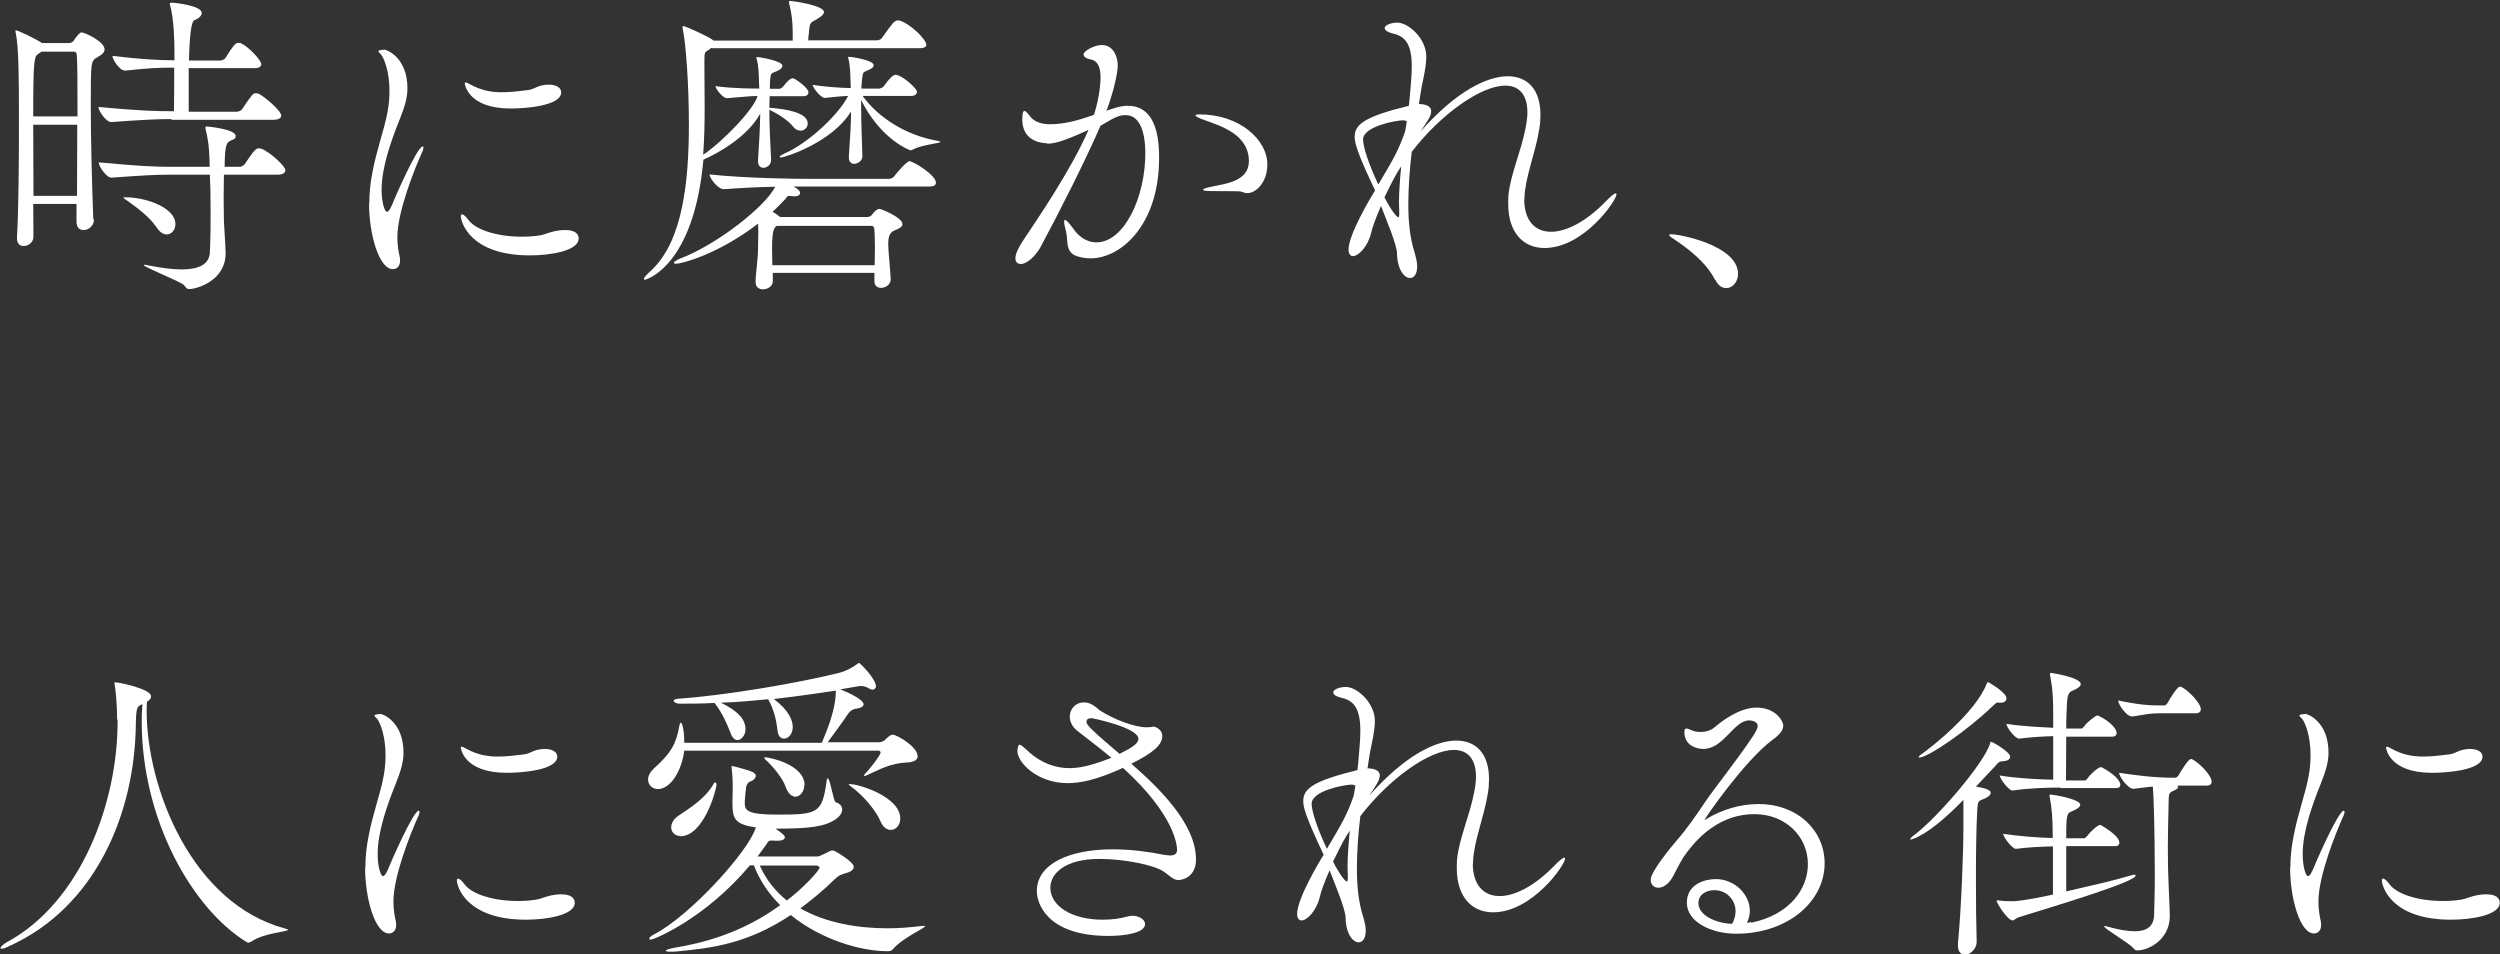 <svg viewBox="0 0 101.61 38.78" xmlns="http://www.w3.org/2000/svg"><rect x="0" y="0" width="101.61" height="38.78" fill="#333333" stroke="none"/><g fill="#fff"><path d="m3.82 8.92c0 .26-.22.43-.42.43-.16 0-.29-.09-.29-.34v-.72h-1.76c0 .46.01.9.01 1.33 0 .23-.21.38-.4.38-.14 0-.27-.09-.27-.31v-.03c.07-1.27.08-3.22.08-4.69 0-1.94-.01-3.04-.13-3.63-.01-.04-.01-.06-.01-.08s0-.03.01-.03c.1 0 .87.39 1.01.48l.05.04h1.12c.06 0 .16-.05.19-.12.05-.09.2-.27.26-.3.01-.01.04-.01.06-.01.1 0 .92.36.92.69 0 .17-.22.27-.3.32-.26.16-.26.17-.26 1.99 0 1.23.04 2.94.1 4.56v.03zm-.67-4.19c0-1.21 0-2.2-.03-2.51 0 0 0-.12-.12-.12h-1.31l-.12.08c-.18.12-.22.17-.22 2.55h1.79zm-.02 3.23c0-.92.01-1.95.01-2.89h-1.79c0 .87.01 1.87.01 2.89zm3.84-3.12c-.62 0-1.18.03-2.44.12h-.01c-.22 0-.52-.47-.52-.61 1.77.16 2.37.17 3.02.17h.05c.01-.61.01-1.09.01-1.77-.6 0-.97.01-1.99.12h-.01c-.22 0-.51-.45-.51-.6 1.14.14 1.89.18 2.52.18v-.34c0-.36-.01-1.31-.18-1.91-.01-.03-.01-.05-.01-.06s0-.03.13-.03c.12.01 1.17.12 1.17.42 0 .1-.1.21-.3.29q-.18.06-.22 1.64h1.31s.13-.04.17-.1c.31-.49.4-.62.53-.62.03 0 .07.01.09.01.3.13.84.69.84.86 0 .08-.07.16-.27.16h-2.68v1.77h1.98s.14-.03.18-.09c.44-.65.46-.66.57-.66.03 0 .07.01.09.01.16.05.94.68.94.9 0 .08-.08.17-.33.17h-4.13zm2.13 2.26c0 .29-.01.62-.01.96s.01.65.01.92c0 .12.07 1.04.07 1.31 0 1.14-1.2 1.46-1.48 1.46-.1 0-.12-.05-.21-.16-.16-.16-1.64-.73-1.64-.82 0 0 .01-.01.03-.01.04 0 .09.01.17.03.53.1.97.16 1.33.16.81 0 1.14-.26 1.16-.7.03-.64.03-1.2.03-1.65 0-.64-.01-1.13-.03-1.5h-1.62c-.62 0-1.1.03-2.37.12h-.01c-.22 0-.52-.48-.52-.62 1.77.16 2.29.18 2.94.18h1.57c0-.31-.01-.95-.16-1.51-.01-.04-.01-.06-.01-.08 0-.03.01-.05.05-.05.01 0 1.18.1 1.18.39 0 .05-.03.12-.1.14-.23.1-.31.09-.34.73 0 .1-.01.22-.01.38h.64s.13-.04.17-.1c.4-.6.47-.65.58-.65.04 0 .07.01.09.01.34.12.99.71.99.88 0 .09-.08.18-.33.18h-2.16zm-2.77 2.1c-.22-.35-.78-.78-1.17-1.05-.09-.06-.14-.1-.14-.12s.03-.01.08-.01c.86 0 2.03.43 2.03 1.09 0 .23-.16.42-.35.42-.14 0-.3-.09-.44-.33z"/><path d="m15.01 8.26c0-.45.05-.87.13-1.27.17-.91.47-1.69.61-2.43.06-.32.08-.61.08-.87 0-.79-.22-1.29-.31-1.43-.05-.08-.14-.13-.14-.18s.22-.06.26-.06c.06 0 .92.3.92 1.57 0 .4-.12.77-.31 1.25-.35.87-.74 1.96-.74 2.87 0 .51.12.9.22.9.04 0 .1-.06.18-.23.14-.35 1.05-2.43 1.27-2.43.01 0 .03.01.03.04 0 .04-.01.12-.07.23-.29.65-.99 2.39-.99 3.42 0 .33.05.6.1.82.01.05.01.1.01.14 0 .21-.12.34-.29.34-.57 0-.97-1.43-.97-2.67zm7.98 1.09c.35 0 .53.14.53.34 0 .51-1.16.69-1.98.69-2.47 0-2.81-1.39-2.81-1.59 0-.05.01-.08.05-.08.05 0 .16.09.26.23.29.4 1.17.68 2.15.68.23 0 .48-.01.73-.05.29-.04.44-.18.96-.22h.1zm-2.24-4.94c-1.75 0-1.86-1.01-1.86-1.01 0-.04.01-.05.04-.05.04 0 .1.04.2.09.42.23.82.31 1.27.31.32 0 .68-.04 1.07-.09.21-.03.34-.14.52-.18.12-.03.22-.04.31-.04.33 0 .51.14.51.31 0 .56-1.47.66-2.05.66z"/><path d="m28.92 1.94-.12.09c-.14.09-.17.08-.17.38v.35c0 .47.01.99.01 1.55 0 .64-.01 1.3-.06 1.98.78-.52 2.07-1.85 2.21-2.39-.43.01-.91.07-1.24.09h-.01c-.16 0-.46-.38-.46-.49.21.03.75.1 1.78.1 0-.08-.01-.16-.01-.23-.01-.31-.01-.7-.1-.98-.01-.03-.01-.05-.01-.06s.01-.01.03-.01c.13 0 1.03.16 1.03.35 0 .08-.08.16-.2.21-.25.12-.27.04-.3.39-.01.12-.01.22-.01.34h.4s.09-.03.13-.08c.03-.04.26-.35.4-.35.09 0 .64.39.64.57 0 .06-.04.16-.19.16h-1.39c0 .16-.01.31-.01.47.7.05 1.56.2 1.56.64 0 .16-.13.29-.29.29-.1 0-.21-.04-.31-.17-.21-.26-.62-.52-.96-.68 0 .6.03 1.23.07 2.02v.03c0 .18-.16.31-.31.31-.12 0-.22-.08-.22-.27v-.04c.05-.73.08-1.34.09-1.89-.53.95-1.7 1.6-2.31 1.87-.39 4.36-2.34 4.88-2.38 4.88-.03 0-.04-.01-.04-.03 0-.05.09-.16.3-.35 1.29-1.2 1.53-3.64 1.53-5.95 0-1.59-.12-3.26-.25-3.86-.01-.04-.01-.07-.01-.08 0-.03.01-.04.03-.04.1 0 1.04.44 1.18.55l.05.04h3.22v-.31c0-.44-.04-.79-.14-1.18-.01-.04-.01-.07-.01-.08 0-.03.01-.04.04-.04.13 0 1.38.18 1.38.45 0 .08-.09.16-.18.22-.36.25-.39.1-.43.61-.01.09-.03.21-.03.32h2.79c.09 0 .18-.05.22-.12.42-.58.49-.69.64-.69.03 0 .05 0 .08.01.47.16 1.07.78 1.07.98 0 .08-.06.14-.29.14h-8.42zm7.28 9.42c0 .21-.21.34-.39.34-.14 0-.27-.08-.27-.26v-.35h-4.13v.35c0 .19-.21.32-.4.32-.16 0-.3-.09-.3-.29 0-.36.1-.91.1-1.4v-.08c0-.08.01-.29.01-.52 0-.12 0-.25-.01-.38-1.64 1.26-3.12 1.63-3.33 1.63-.05 0-.09-.01-.09-.04 0-.04.08-.09.23-.16 1.53-.58 3.48-2.12 3.89-2.93-.66.01-1.43.05-2.09.1h-.01c-.22 0-.57-.44-.57-.6 1.52.16 3.5.18 4.16.18h3.13c.08 0 .17-.05.21-.1.16-.22.53-.62.62-.62.16 0 1.08.57 1.08.87 0 .08-.05.16-.25.16h-5.54c.16.09.27.17.27.26 0 .08-.08.14-.23.14-.04 0-.08-.01-.12-.01-.05 0-.08-.01-.1-.01-.08 0-.08.04-.14.12-.17.18-.35.36-.53.53.12.06.22.14.31.21h3.54c.06 0 .14-.03.18-.08.13-.18.23-.25.31-.25s.94.35.94.62c0 .14-.23.21-.33.26-.14.06-.25.17-.25.53 0 .3.08.99.1 1.42v.03zm-4.63-2.18c-.1.06-.19.18-.19.91 0 .21.01.45.01.69h4.16c0-.25.01-.49.01-.73 0-.33-.01-.61-.03-.78 0-.01-.04-.09-.09-.09h-3.88zm3.48-2.85c0 .31-.33.33-.33.33-.12 0-.22-.08-.22-.27v-.03c.05-.73.09-1.33.09-1.83-.77 1.26-2.69 1.87-2.85 1.87-.03 0-.05-.01-.05-.03 0-.03.06-.06.19-.13.9-.38 2.18-1.53 2.59-2.34-.29.01-.58.04-.94.08h-.01c-.16 0-.49-.42-.49-.53.53.08 1.08.12 1.55.13 0-.08-.01-.14-.01-.22-.01-.31-.01-.7-.09-.98-.01-.04-.01-.05-.01-.06s0-.01.03-.01c.14 0 1.01.14 1.01.34 0 .07-.06.13-.18.18-.23.12-.26.04-.29.39-.01.13-.03.25-.03.38h.74s.12-.03.16-.08c.22-.31.38-.48.49-.48.25 0 .87.55.87.69 0 .06-.05.17-.23.17h-1.98c.64.88 1.75 1.6 3.07 1.83.07.01.09.03.09.04 0 .05-.78.12-1.12.31-.03.01-.05.03-.09.03-.03 0-1.22-.44-2.01-2.05v.35c0 .56.03 1.16.05 1.92z"/><path d="m42.55 5.82c-.3 0-1-.13-1-.96 0-.26.03-.35.09-.35.05 0 .12.08.21.2.19.26.51.34.83.34.61 0 1.21-.18 1.78-.38.17-.51.27-1.12.27-1.52s-.1-.69-.43-.74c-.13-.03-.26-.09-.26-.2 0-.13.42-.38.74-.38.53 0 .65.58.65.82 0 .36-.21 1.18-.4 1.69-.01.05-.04.1-.06.16.3-.1.57-.2.87-.2 1.25 0 1.27 1.57 1.27 2.13 0 2.69-1.53 4.07-2.79 4.07-.21 0-.4-.04-.56-.09-.48-.17-.34-.64-.43-.99-.05-.2-.08-.33-.08-.4 0-.05.01-.08.04-.08.05 0 .16.12.33.35.23.34.56.56.94.56 1.14 0 1.99-1.85 1.99-3.61 0-1.01-.29-1.56-.79-1.56-.25 0-.38.04-1.03.43-.6 1.38-1.64 3.45-2.46 4.97-.18.31-.52.65-.78.65-.13 0-.22-.08-.22-.23 0-.21.16-.49.33-.75.52-.78 1.94-2.85 2.64-4.47-1.11.51-1.44.56-1.68.56zm7.96 1.99c-.08-.04-.23-.04-.49-.04-.92 0-1.12 0-1.12-.06 0-.04.13-.08.33-.12.56-.12 1.53-.21 1.53-1.04 0-1.07-1.11-1.42-1.78-1.66-.29-.1-.39-.17-.39-.2s.07-.04.16-.04c1.64 0 2.76 1.04 2.76 2.03 0 .74-.47 1.17-.81 1.17-.06 0-.13-.01-.18-.04z"/><path d="m61.95 8.09c0 .88.44 1.33 1.09 1.33.61 0 1.4-.4 2.17-1.18.26-.27.4-.38.46-.38.01 0 .03.01.03.04 0 .25-1.33 2.18-2.93 2.18-.84 0-1.47-.61-1.47-1.79 0-.12 0-.23.01-.36.08-.83.51-1.77.69-2.7.05-.25.08-.47.08-.66 0-.73-.34-1.09-.9-1.09-1 0-2.64 1.18-3.8 2.69-.09.7-.14 1.52-.14 2.13 0 .69.06 1.36.26 1.98.06.22.1.39.1.55 0 .31-.13.47-.29.47-.23 0-.52-.34-.53-1.01-.01-.34-.39-1.25-.65-1.92-.18.42-.33.79-.4 1.09-.13.56-.52.95-.74.95-.1 0-.18-.09-.18-.26 0-.6.84-2.03 1.08-2.41-.74-1.55-.83-1.94-.83-2.18 0-.49.36-.81 2.2-1.26.01-.1.03-.2.03-.26.04-.48.09-.94.09-1.34 0-1.04-.36-1.25-.81-1.35-.17-.04-.29-.12-.29-.21 0-.13.29-.22.51-.22.46 0 1.18.65 1.18 1.38 0 .23-.04.53-.13.95-.08.36-.13.72-.16.92 0 .03-.01.04-.01.06h.08c.31.03.42.14.42.29 0 .2-.17.43-.43.82 1.47-1.66 2.72-2.24 3.54-2.24s1.33.55 1.33 1.56c0 .18-.01.39-.05.6-.16.98-.57 1.94-.6 2.77v.09zm-4.77-3.16c-.07-.04-.16-.04-.17-.04-.3.01-1.61.25-1.61.78 0 .29.22.98.62 1.83.61-1.03.82-1.38 1.09-2.16.03-.14.05-.29.07-.42zm-.31 3.65c0-.1-.01-.21-.01-.34 0-.43.04-.95.09-1.48-.25.38-.32.53-.68 1.26.29.57.51.81.56.81.03 0 .04-.04.04-.14v-.1z"/><path d="m69.71 11.38c-.38-.74-1.09-1.26-1.6-1.61-.13-.09-.27-.17-.27-.22 0-.01.03-.03.08-.03.36 0 2.72.46 2.72 1.61 0 .34-.23.58-.48.58-.16 0-.33-.1-.44-.34z"/><path d="m4.76 29.25c0-.6-.05-1.13-.1-1.43-.01-.04-.01-.06-.01-.08s0-.01.01-.01.04.01.09.01c.1 0 1.39.26 1.39.56 0 .08-.05.16-.17.22 0 .12-.01.23-.01.35 0 3.16 1.83 7.85 5.63 8.87.08.03.12.04.12.05 0 .08-.96.12-1.48.47-.05.03-.09.05-.13.05-.03 0-.05 0-.09-.03-2.18-1.34-4.25-4.94-4.25-8.96 0-.23.01-.47.03-.7-.21.09-.26.09-.27.86-.05 3.6-1.64 7.4-5.16 8.98-.16.08-.25.1-.3.1-.03 0-.04-.01-.04-.03 0-.05.14-.17.25-.23 3.04-1.64 4.51-5.69 4.51-8.97v-.09z"/><path d="m14.85 35.26c0-.45.05-.87.13-1.27.17-.91.47-1.69.61-2.43.06-.32.08-.61.08-.87 0-.79-.22-1.29-.31-1.43-.05-.08-.14-.13-.14-.18s.22-.06.26-.06c.06 0 .92.3.92 1.57 0 .4-.12.77-.31 1.25-.35.87-.74 1.96-.74 2.87 0 .51.12.9.22.9.04 0 .1-.06.18-.23.14-.35 1.05-2.43 1.27-2.43.01 0 .03.01.03.04 0 .04-.01.12-.07.23-.29.65-.99 2.39-.99 3.42 0 .33.05.6.1.82.01.05.01.1.01.14 0 .21-.12.34-.29.34-.57 0-.97-1.43-.97-2.67zm7.98 1.09c.35 0 .53.14.53.34 0 .51-1.16.69-1.98.69-2.47 0-2.81-1.39-2.81-1.59 0-.05.01-.08.05-.08.05 0 .16.09.26.23.29.4 1.17.68 2.15.68.23 0 .48-.01.73-.05.29-.04.44-.18.96-.22h.1zm-2.24-4.94c-1.75 0-1.86-1.01-1.86-1.01 0-.04.01-.05.04-.05.04 0 .1.04.2.09.42.23.82.31 1.27.31.32 0 .68-.04 1.07-.09.21-.03.34-.14.52-.18.12-.03.22-.04.31-.04.33 0 .51.14.51.31 0 .56-1.47.66-2.05.66z"/><path d="m37.3 30.73c0 .13-.12.25-.44.26-.69.03-1.13.3-1.61.51-.05.03-.09.04-.12.04-.01 0-.01-.01-.01-.01 0-.03.01-.05.05-.09.22-.23.62-.75.62-.85 0-.05-.04-.08-.08-.08h-7.9c-.1.81-.55 1.56-1.07 1.56-.23 0-.4-.17-.4-.39 0-.14.08-.3.23-.44.74-.66.92-1.04 1.05-1.78.01-.06.04-.09.06-.09.01 0 .13.16.13.82h5.59c.57-1.29.57-1.91.57-2.12-.68.1-1.55.23-2.52.34.61.46.77.86.77 1.14s-.18.47-.35.47c-.13 0-.25-.09-.27-.35-.05-.4-.14-.83-.38-1.25-.61.06-1.26.12-1.92.14.66.32 1 .66 1 1.08 0 .23-.16.44-.33.44-.09 0-.2-.08-.27-.27-.16-.4-.33-.82-.66-1.24-.48.03-.96.03-1.44.03-.09 0-.22-.06-.22-.12 0-.04.05-.06.17-.08 2.03-.14 4.91-.65 6.51-1.04.36-.09.61-.25.75-.35.07-.04.09-.07.1-.07.04 0 .69.65.69.95 0 .09-.06.14-.14.14-.05 0-.12-.03-.18-.07-.08-.05-.2-.08-.3-.08-.06 0-.82.14-.83.14.12.04.95.38.95.61 0 .1-.17.16-.29.17q-.22.03-.34.21c-.14.22-.56.79-.83 1.16h2.09c.07 0 .21-.05.26-.12.14-.14.23-.19.29-.19.17 0 1.01.49 1.01.86zm.25 6.9s.05.01.05.01c0 .09-.9.46-1.31.94-.05.07-.14.08-.2.08h-.04c-1.05 0-2.67-.46-3.91-1.47-1.77 1.18-3.25 1.35-4.64 1.48-.1.01-.18.01-.25.01-.13 0-.19-.01-.19-.04s.13-.08.36-.12c1.07-.18 2.69-.56 4.29-1.73-.46-.46-.83-.99-1.07-1.62h-.16c-1.82 2.17-3.9 3.02-4.03 3.02-.04 0-.06-.01-.06-.04 0-.04.04-.09.17-.16 1.5-.77 3.89-3.42 4.16-4.36-.79-.12-.95-.3-.95-.94v-.08c0-.1.01-.39.01-.61v-.12c0-.31-.04-.62-.04-.65s-.01-.04-.01-.05c0-.04.01-.04.04-.04.01 0 .04 0 .07.01s.51.13.68.2c.14.05.2.12.2.18 0 .1-.13.21-.22.23-.12.05-.14.13-.17.21-.01.03-.06.53-.06.61 0 .34.01.53 1.36.53 1.61 0 1.78-.07 1.96-1.31.01-.12.04-.17.05-.17.1 0 .23.95.33.98.16.04.26.16.26.29s-.08.27-.27.4c-.44.3-1.05.38-2.44.38.31.21.38.29.38.35 0 .08-.09.14-.29.14h-.12c-.05 0-.09-.01-.12-.01-.12 0-.16.04-.22.16l-.36.49h2.46c.05 0 .47-.21.51-.23.03-.01.04-.01.07-.01s.05 0 .08.01c.01 0 .79.44.79.65 0 .09-.09.2-.3.25-.26.08-.3.09-.49.27-.48.47-.94.84-1.38 1.17 1.03.59 2.33.81 3.55.81.47 0 .92-.04 1.35-.09.07-.01.1-.01.14-.01zm-9.89-3.65c-.23 0-.38-.16-.38-.35 0-.16.09-.34.3-.48.38-.26 1.09-.68 1.43-1.3.01-.03.04-.05.06-.05s.05.03.05.08c0 .23-.52 2.11-1.47 2.11zm5.65 1.28s-.03-.08-.13-.08h-2.3c.26.58.64 1.05 1.1 1.42.65-.49 1.33-1.22 1.33-1.34zm-.62-3.35c0 .27-.18.47-.36.47-.14 0-.3-.12-.39-.38-.12-.36-.51-.83-.82-1.12-.05-.04-.06-.08-.06-.09s.01-.01.03-.01c.2 0 1.61.3 1.61 1.13zm3.9 1.36c0 .27-.18.46-.38.46-.16 0-.31-.09-.42-.34-.17-.4-.62-1-1.25-1.46-.03-.03-.05-.04-.05-.05s.03-.01.07-.01c.34 0 2.03.51 2.03 1.4z"/><path d="m46.9 29.53s.34.08.34.39c0 .35-.38.69-1.26 1.12 1.12.98 2.63 2.44 2.63 3.89 0 .79-.66.84-.71.84-.22 0-.38-.2-.61-.35-.38-.26-1.59-.51-2.61-.51-1.4 0-1.99.6-1.99 1.17 0 .72.83 1.3 2.13 1.3.38 0 .74-.05 1-.13.07-.01.13-.03.2-.03.29 0 .52.16.52.34 0 .36-.82.48-1.49.48-2.52 0-2.91-1.35-2.91-1.82 0-1.13 1.36-1.7 3.08-1.7.74 0 1.48.1 2.07.22.1.01.18.03.26.03.22 0 .29-.09.29-.23 0-.13-.05-1.38-2.2-3.33-1.11.51-1.77.62-2.24.62-1.25 0-2.05-.84-2.05-1.31 0-.06.03-.25.08-.25.07 0 .14.07.29.2.31.31.91.75 1.75.75.39 0 .86-.09 1.7-.42-.57-.48-1.09-.86-1.39-1.1-.21-.17-.3-.38-.3-.57 0-.31.23-.58.57-.58.08 0 .16.01.23.04.23.08.39.27.4.27.6.39 1.44.7 1.92.7.13 0 .22-.01.3-.03h.01zm-.63.5c0-.46-1.87-.84-1.9-.84-.16 0-.21.06-.21.14 0 .13.1.25 1.34 1.31.51-.25.77-.42.77-.61z"/><path d="m59.86 35.09c0 .88.44 1.33 1.09 1.33.61 0 1.4-.4 2.17-1.18.26-.27.4-.38.46-.38.01 0 .03.01.03.04 0 .25-1.33 2.18-2.93 2.18-.84 0-1.47-.61-1.47-1.79 0-.12 0-.23.01-.36.08-.83.51-1.77.69-2.7.05-.25.08-.47.08-.66 0-.73-.34-1.09-.9-1.09-1 0-2.64 1.18-3.8 2.69-.09.7-.14 1.52-.14 2.13 0 .69.06 1.36.26 1.98.06.22.1.39.1.55 0 .31-.13.47-.29.47-.23 0-.52-.34-.53-1.01-.01-.34-.39-1.25-.65-1.92-.18.42-.33.79-.4 1.09-.13.56-.52.95-.74.95-.1 0-.18-.09-.18-.26 0-.6.84-2.03 1.08-2.41-.74-1.55-.83-1.94-.83-2.18 0-.49.36-.81 2.2-1.26.01-.1.03-.2.03-.26.04-.48.09-.94.09-1.34 0-1.04-.36-1.25-.81-1.35-.17-.04-.29-.12-.29-.21 0-.13.29-.22.51-.22.46 0 1.18.65 1.18 1.38 0 .23-.04.53-.13.95-.08.36-.13.72-.16.92 0 .03-.01.04-.01.06h.08c.31.03.42.14.42.29 0 .2-.17.43-.43.82 1.47-1.66 2.72-2.24 3.54-2.24s1.33.55 1.33 1.56c0 .18-.01.39-.05.6-.16.98-.57 1.94-.6 2.77v.09zm-4.77-3.16c-.07-.04-.16-.04-.17-.04-.3.01-1.61.25-1.61.78 0 .29.22.98.62 1.83.61-1.03.82-1.38 1.09-2.16.03-.14.05-.29.07-.42zm-.31 3.65c0-.1-.01-.21-.01-.34 0-.43.04-.95.09-1.48-.25.38-.32.53-.68 1.26.29.57.51.81.56.81.03 0 .04-.04.04-.14v-.1z"/><path d="m71.19 37.5c1.61-.34 2.29-1.42 2.29-2.38 0-1.13-.92-2.03-2.17-2.03-1.68 0-2.6 1.35-2.89 1.75-.14.21-.4.77-.51.92-.17.23-.35.32-.51.32-.18 0-.31-.13-.31-.32 0-.34.87-1.38 1.05-1.59.42-.48.78-1 1.18-1.6.42-.61 1.35-1.77 1.92-2.64.12-.18.2-.32.2-.43 0-.18-.25-.22-.35-.22-.62 0-1.03 1.16-1.86 1.16-.25 0-.77-.12-.77-.69 0-.1.03-.14.08-.14.07 0 .16.05.26.09s.22.05.34.05c.19 0 .4-.06.56-.2.21-.18.96-.79 1.69-.79.79 0 1.09.56 1.09.73 0 .2-.17.39-.44.58-1.16.87-2.76 3.21-2.76 3.25h.01s.03 0 .06-.03c.62-.38 1.38-.61 2.12-.61 1.61 0 2.69 1.09 2.69 2.41 0 1.53-1.47 2.86-3.6 2.86-1.01 0-2-.48-2-1.26s.77-.96 1.18-.96c.74 0 1.38.6 1.38 1.29 0 .16-.04.33-.12.49l.17-.03zm-.65-.46c0-.48-.38-.86-.86-.86-.31 0-.65.16-.65.53 0 .47.66.81 1.37.84.1-.18.14-.35.14-.52z"/><path d="m79.58 38.32c.13-1.31.22-3.61.22-4.65v-1.16c-1.43 1.48-2.11 1.61-2.13 1.61s-.03 0-.03-.01c0-.03.05-.09.16-.17.94-.7 2.87-2.95 3.09-3.74.01-.04.01-.05.03-.05.08 0 .78.42.78.6 0 .09-.07.18-.31.19-.14.01-.16.04-.3.2l-.78.83c.48.08.6.16.6.25 0 .08-.08.16-.21.22-.3.14-.31.05-.34.55-.04.75-.05 1.77-.05 2.8 0 .9.01 1.81.03 2.5 0 .23-.22.51-.47.51-.16 0-.29-.1-.29-.36v-.09zm1.64-9.77c-.08 0-.1.03-.21.13-1.11 1.07-2.67 2.11-3 2.11-.01 0-.03 0-.03-.01 0-.03.04-.08.12-.13.33-.22 2.21-1.69 2.65-2.87.03-.05.03-.06.05-.06.01 0 .75.42.75.66 0 .08-.05.18-.23.18h-.1zm2.76 5.83v1.85c.91-.21 1.94-.44 2.63-.65.05-.01.09-.03.13-.03s.06.01.06.04c0 .25-3.26 1.23-4.75 1.69-.13.04-.18.13-.25.13-.21 0-.65-.72-.65-.79 0-.03.03-.03.03-.03.18.03.39.04.57.04.17 0 .48-.01 1.69-.27v-1.96c-.43.01-.96.03-1.5.1h-.01c-.14 0-.51-.47-.51-.61.66.1 1.47.16 2.01.17v-.12c0-.72-.04-1.12-.12-1.53-.01-.04-.01-.08-.01-.09t.03-.03c.07 0 1.22.18 1.22.42 0 .06-.06.13-.22.21-.23.12-.31.05-.34.49-.01.17-.01.4-.01.66h.74s.08-.05.12-.1c.09-.14.42-.44.51-.44.03 0 .04.01.05.01.56.34.74.55.74.72 0 .06-.04.13-.17.13h-2zm-.22-2.37c-.42 0-1.21.01-1.96.12h-.01c-.14 0-.51-.47-.51-.61.73.12 1.62.16 2.17.17v-1.77c-.4.01-.9.04-1.38.1h-.01c-.16 0-.51-.46-.51-.6.62.1 1.35.13 1.9.16v-.48c0-.52 0-1-.12-1.61-.01-.05-.01-.08-.01-.1s0-.04.04-.04c0 0 1.21.17 1.21.46 0 .06-.06.13-.22.21-.21.1-.31.08-.34.55-.01.25-.03.61-.03 1.04h.64s.06-.05.1-.1c.1-.16.46-.43.52-.43.03 0 .04.01.05.01.52.25.74.56.74.69 0 .08-.04.16-.18.16h-1.87c0 .6-.01 1.26-.01 1.78h.79s.07-.05.1-.1c.1-.16.43-.44.52-.44.03 0 .04.01.05.01.47.25.75.53.75.71 0 .06-.04.13-.17.13h-2.26zm4.73-.08s.04.04.04.05c0 .05-.05.09-.13.13-.26.13-.25.08-.26.56-.01.62-.03 1.22-.03 1.73 0 .64.01 1.16.03 1.51.01.38.05 1.09.05 1.36-.03.94-.87 1.36-1.33 1.36-.08 0-.1-.04-.16-.1-.17-.21-1.18-.78-1.18-.88 0-.01.01-.01.04-.01s.07.01.13.03c.44.12.79.18 1.08.18.49 0 .75-.2.78-.62.01-.29.03-.92.03-1.68 0-1.76-.05-3.34-.08-3.58-.18.01-.42.05-.78.09h-.01c-.22 0-.58-.49-.58-.65.7.1 1.38.2 2.22.2h.05c.06 0 .12-.05.16-.12.09-.17.39-.64.48-.64.03 0 .05.01.06.01.27.13.79.65.79.91 0 .08-.05.16-.19.16zm-.68-2.94c-.44 0-.56.04-1.13.13h-.03c-.22 0-.56-.49-.56-.65.86.18 1.29.2 1.57.2h.31c.06 0 .1-.05.14-.12.09-.17.39-.64.48-.64.03 0 .05.01.07.01.27.13.79.65.79.91 0 .08-.05.16-.2.16h-1.46z"/><path d="m93.09 35.26c0-.45.05-.87.13-1.27.17-.91.47-1.69.61-2.43.06-.32.08-.61.08-.87 0-.79-.22-1.29-.31-1.43-.05-.08-.14-.13-.14-.18s.22-.06.26-.06c.06 0 .92.3.92 1.57 0 .4-.12.77-.31 1.25-.35.87-.74 1.96-.74 2.87 0 .51.12.9.22.9.04 0 .1-.06.18-.23.14-.35 1.05-2.43 1.27-2.43.01 0 .03.01.03.04 0 .04-.01.12-.07.23-.29.65-.99 2.39-.99 3.42 0 .33.05.6.1.82.01.05.01.1.01.14 0 .21-.12.34-.29.34-.57 0-.97-1.43-.97-2.67zm7.98 1.09c.35 0 .53.14.53.34 0 .51-1.16.69-1.98.69-2.47 0-2.81-1.39-2.81-1.59 0-.05.01-.08.05-.08.05 0 .16.09.26.23.29.4 1.17.68 2.15.68.23 0 .48-.01.73-.05.29-.04.44-.18.96-.22h.1zm-2.23-4.94c-1.75 0-1.86-1.01-1.86-1.01 0-.04.01-.05.04-.05.04 0 .1.04.2.09.42.23.82.31 1.27.31.32 0 .68-.04 1.07-.09.21-.03.34-.14.52-.18.12-.03.22-.04.31-.04.33 0 .51.14.51.31 0 .56-1.47.66-2.05.66z"/></g></svg>